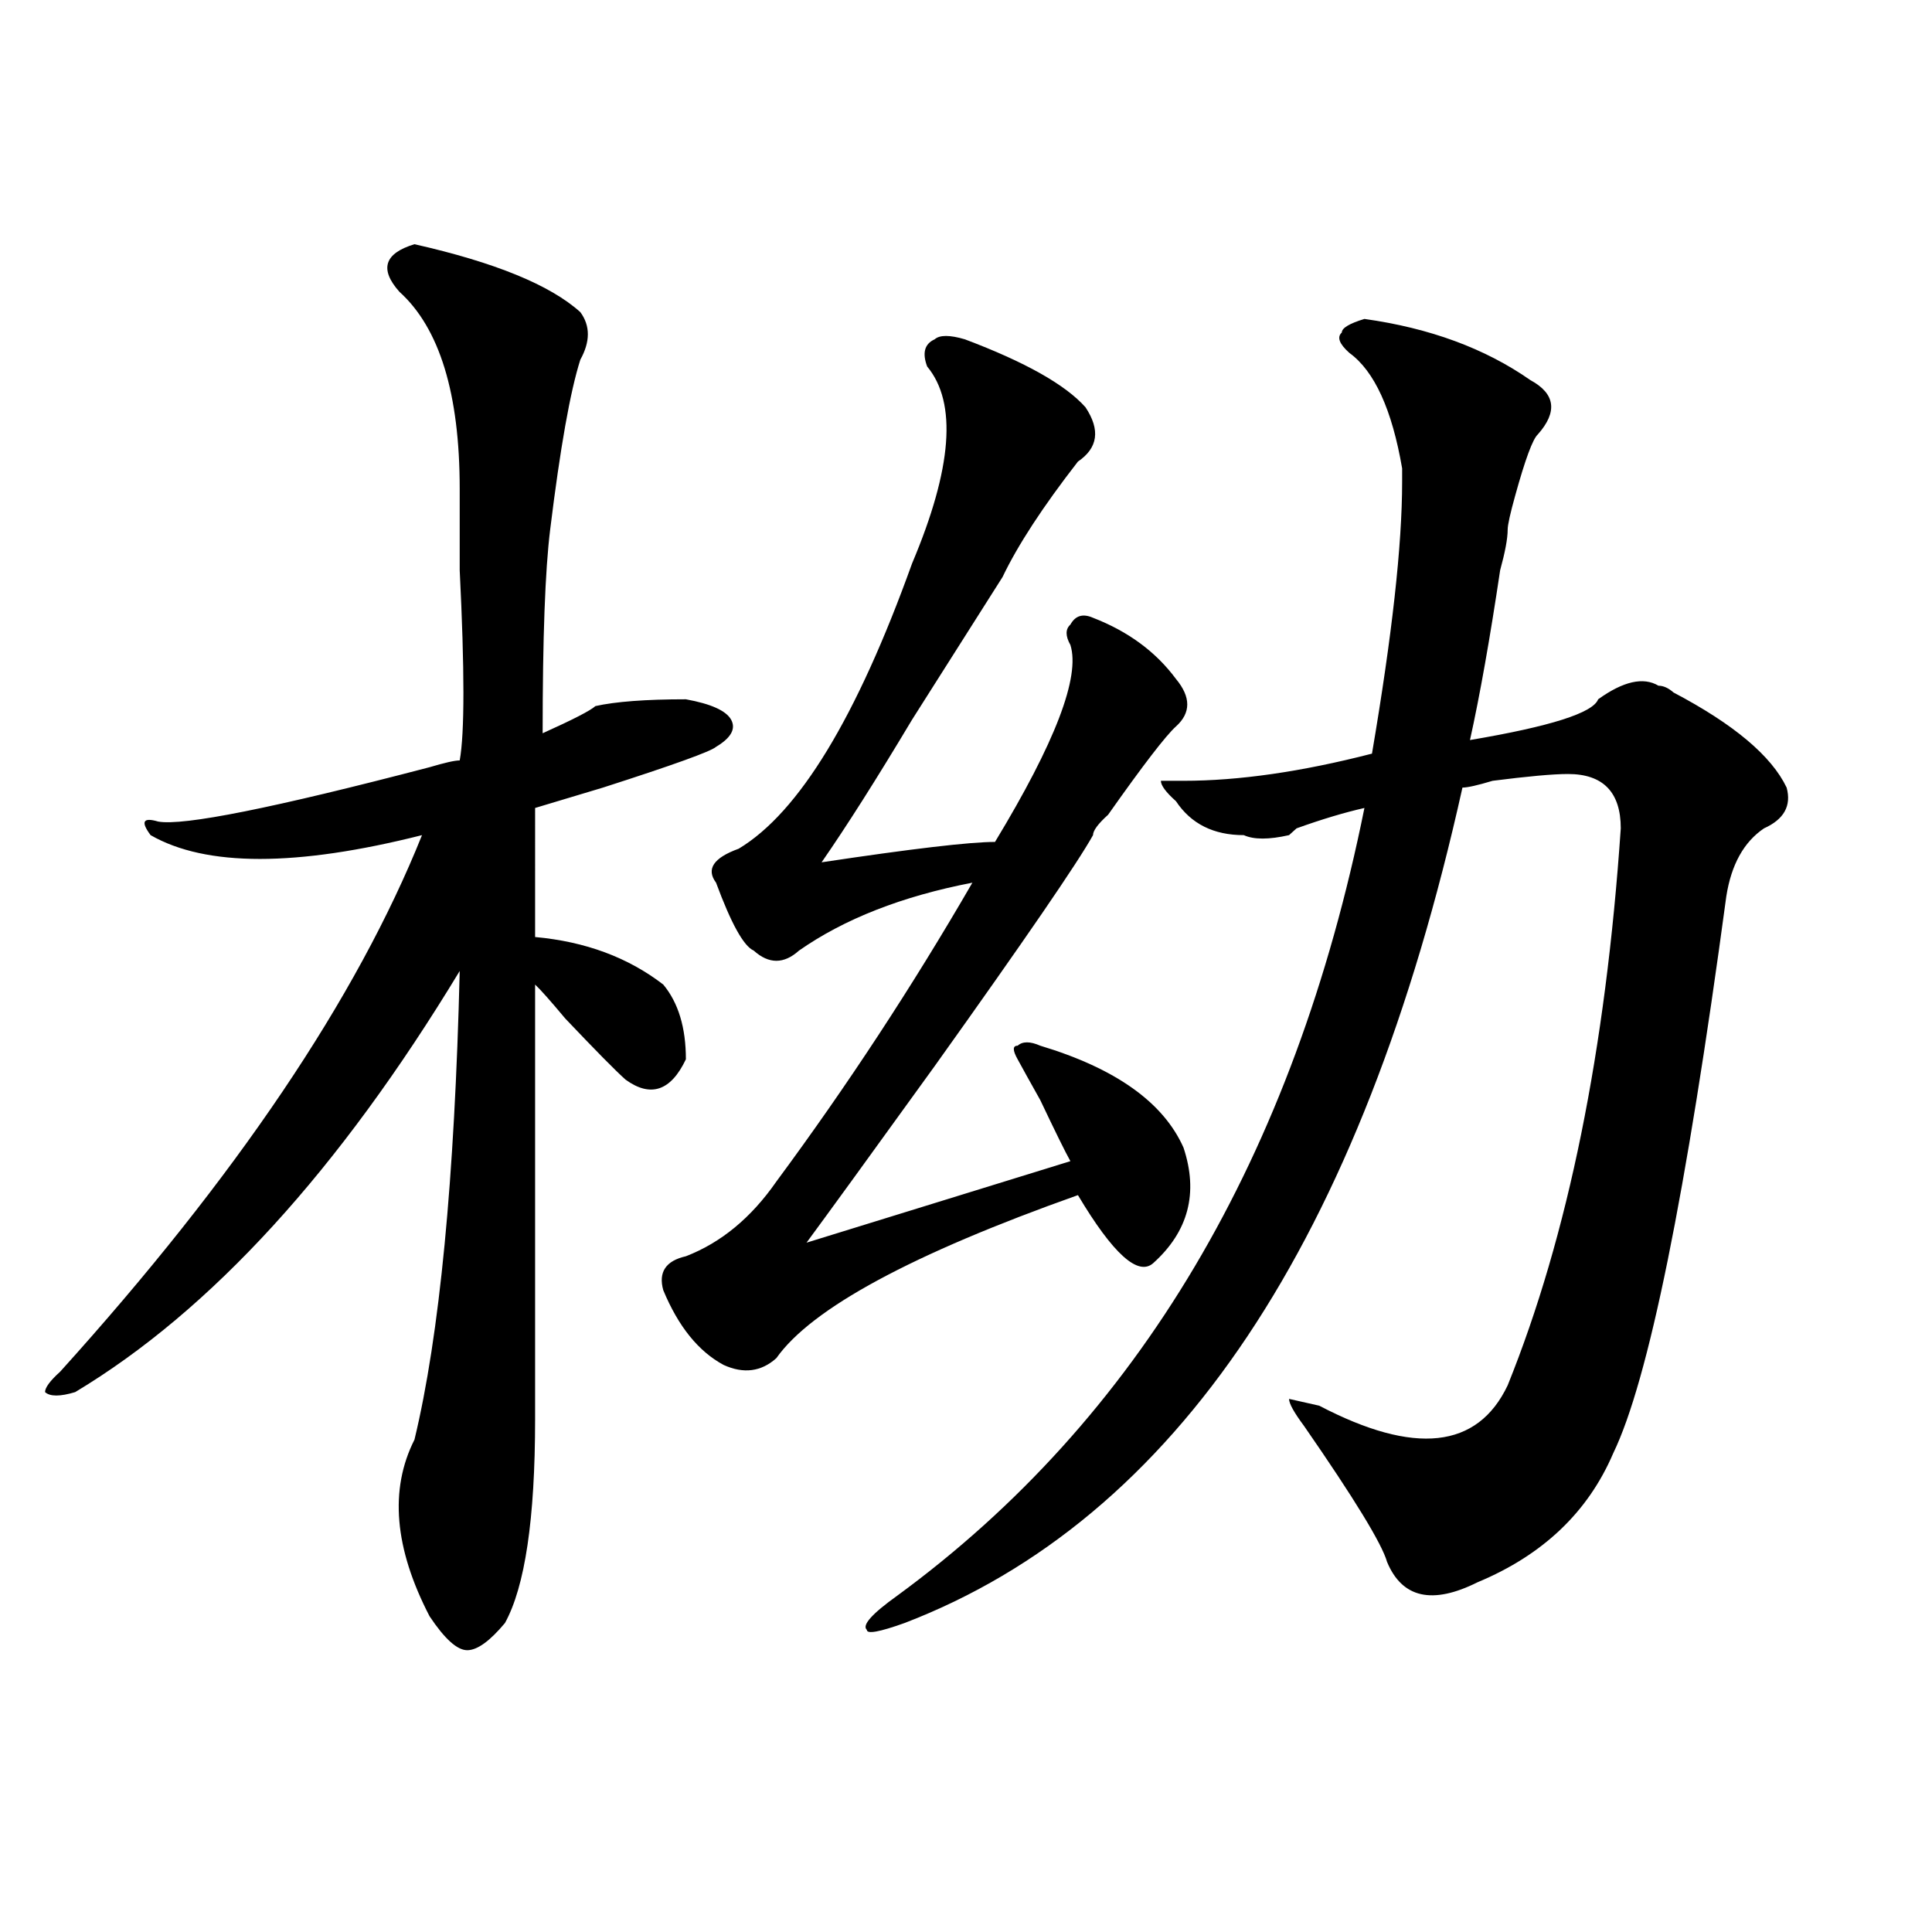<?xml version="1.0" encoding="utf-8"?>
<!-- Generator: Adobe Illustrator 16.0.0, SVG Export Plug-In . SVG Version: 6.00 Build 0)  -->
<!DOCTYPE svg PUBLIC "-//W3C//DTD SVG 1.1//EN" "http://www.w3.org/Graphics/SVG/1.1/DTD/svg11.dtd">
<svg version="1.1" id="图层_1" xmlns="http://www.w3.org/2000/svg" xmlns:xlink="http://www.w3.org/1999/xlink" x="0px" y="0px"
	 width="1000px" height="1000px" viewBox="0 0 1000 1000" enable-background="new 0 0 1000 1000" xml:space="preserve">
<path d="M214.531,126.406c41.585,9.394,70.242,21.094,85.852,35.156c5.183,7.031,5.183,15.271,0,24.609
	c-5.243,16.425-10.427,45.703-15.609,87.891c-2.622,21.094-3.902,56.25-3.902,105.469c15.609-7.031,24.694-11.7,27.316-14.063
	c10.366-2.308,25.976-3.516,46.828-3.516c12.987,2.362,20.792,5.878,23.414,10.547c2.562,4.724,0,9.394-7.805,14.063
	c-2.622,2.362-22.134,9.394-58.535,21.094c-15.609,4.724-27.316,8.239-35.121,10.547V485c25.976,2.362,48.108,10.547,66.34,24.609
	c7.805,9.394,11.707,22.302,11.707,38.672c-7.805,16.425-18.231,19.94-31.219,10.547c-5.243-4.669-15.609-15.216-31.219-31.641
	c-7.805-9.339-13.048-15.216-15.609-17.578c0,72.675,0,147.656,0,225c0,51.581-5.243,86.682-15.609,105.469
	c-7.805,9.338-14.329,14.063-19.512,14.063c-5.243,0-11.707-5.878-19.512-17.578c-18.231-35.156-20.853-65.589-7.805-91.406
	c12.987-53.888,20.792-134.747,23.414-242.578c-62.438,103.161-128.777,175.781-199.02,217.969c-7.805,2.362-13.048,2.362-15.609,0
	c0-2.308,2.562-5.823,7.805-10.547c91.034-100.745,153.472-193.359,187.313-277.734c-65.06,16.425-111.888,16.425-140.484,0
	c-5.243-7.031-3.902-9.339,3.902-7.031c12.987,2.362,59.815-7.031,140.484-28.125c7.805-2.308,12.987-3.516,15.609-3.516
	c2.562-14.063,2.562-46.856,0-98.438c0-21.094,0-35.156,0-42.188c0-49.219-10.427-83.167-31.219-101.953
	C196.3,139.315,198.922,131.13,214.531,126.406z M499.402,175.625c31.219,11.755,52.011,23.456,62.438,35.156
	c7.805,11.755,6.464,21.094-3.902,28.125c-18.231,23.456-31.219,43.396-39.023,59.766c-10.427,16.425-26.036,41.034-46.828,73.828
	c-18.231,30.487-33.841,55.097-46.828,73.828c46.828-7.031,76.706-10.547,89.754-10.547c31.219-51.526,44.206-85.528,39.023-101.953
	c-2.622-4.669-2.622-8.185,0-10.547c2.562-4.669,6.464-5.823,11.707-3.516c18.171,7.031,32.499,17.578,42.926,31.641
	c7.805,9.394,7.805,17.578,0,24.609c-5.243,4.724-16.95,19.94-35.121,45.703c-5.243,4.724-7.805,8.239-7.805,10.547
	c-7.805,14.063-35.121,53.942-81.949,119.531c-33.841,46.911-55.974,77.344-66.34,91.406l136.582-42.188
	c-2.622-4.669-7.805-15.216-15.609-31.641c-5.243-9.339-9.146-16.37-11.707-21.094c-2.622-4.669-2.622-7.031,0-7.031
	c2.562-2.308,6.464-2.308,11.707,0c39.023,11.755,63.718,29.333,74.145,52.734c7.805,23.456,2.562,43.396-15.609,59.766
	c-7.805,7.031-20.853-4.669-39.023-35.156c-85.852,30.487-137.923,58.612-156.094,84.375c-7.805,7.031-16.95,8.239-27.316,3.516
	c-13.048-7.031-23.414-19.886-31.219-38.672c-2.622-9.339,1.28-15.216,11.707-17.578c18.171-7.031,33.78-19.886,46.828-38.672
	c36.401-49.219,70.242-100.745,101.461-154.688c-36.462,7.031-66.34,18.786-89.754,35.156c-7.805,7.031-15.609,7.031-23.414,0
	c-5.243-2.308-11.707-14.063-19.512-35.156c-5.243-7.031-1.341-12.854,11.707-17.578c31.219-18.731,61.097-67.95,89.754-147.656
	c20.792-49.219,23.414-83.167,7.805-101.953c-2.622-7.031-1.341-11.7,3.902-14.063C486.354,173.317,491.598,173.317,499.402,175.625
	z M706.227,165.078c33.78,4.724,62.438,15.271,85.852,31.641c12.987,7.031,14.269,16.425,3.902,28.125
	c-2.622,2.362-6.524,12.909-11.707,31.641c-2.622,9.394-3.902,15.271-3.902,17.578c0,4.724-1.341,11.755-3.902,21.094
	c-5.243,35.156-10.427,64.489-15.609,87.891c41.585-7.031,63.718-14.063,66.34-21.094c12.987-9.339,23.414-11.7,31.219-7.031
	c2.562,0,5.183,1.208,7.805,3.516c31.219,16.425,50.73,32.849,58.535,49.219c2.562,9.394-1.341,16.425-11.707,21.094
	c-10.427,7.031-16.95,18.786-19.512,35.156c-20.853,154.688-40.364,250.817-58.535,288.281
	c-13.048,30.487-36.462,52.734-70.242,66.797c-23.414,11.7-39.023,8.185-46.828-10.547c-2.622-9.339-16.95-32.794-42.926-70.313
	c-5.243-7.031-7.805-11.7-7.805-14.063l15.609,3.516c49.39,25.817,81.949,22.302,97.559-10.547
	c31.219-77.344,50.73-173.419,58.535-288.281c0-18.731-9.146-28.125-27.316-28.125c-7.805,0-20.853,1.208-39.023,3.516
	c-7.805,2.362-13.048,3.516-15.609,3.516C704.886,642.05,608.668,786.19,468.184,840.078c-13.048,4.669-19.512,5.822-19.512,3.516
	c-2.622-2.362,2.562-8.24,15.609-17.578c124.875-91.406,205.483-227.308,241.945-407.813c-10.427,2.362-22.134,5.878-35.121,10.547
	l-3.902,3.516c-10.427,2.362-18.231,2.362-23.414,0c-15.609,0-27.316-5.823-35.121-17.578c-5.243-4.669-7.805-8.185-7.805-10.547
	h11.707c28.597,0,61.097-4.669,97.559-14.063c10.366-60.919,15.609-107.776,15.609-140.625c0-2.308,0-4.669,0-7.031
	c-5.243-30.433-14.329-50.372-27.316-59.766c-5.243-4.669-6.524-8.185-3.902-10.547C694.52,169.802,698.422,167.44,706.227,165.078z
	"/>
</svg>
